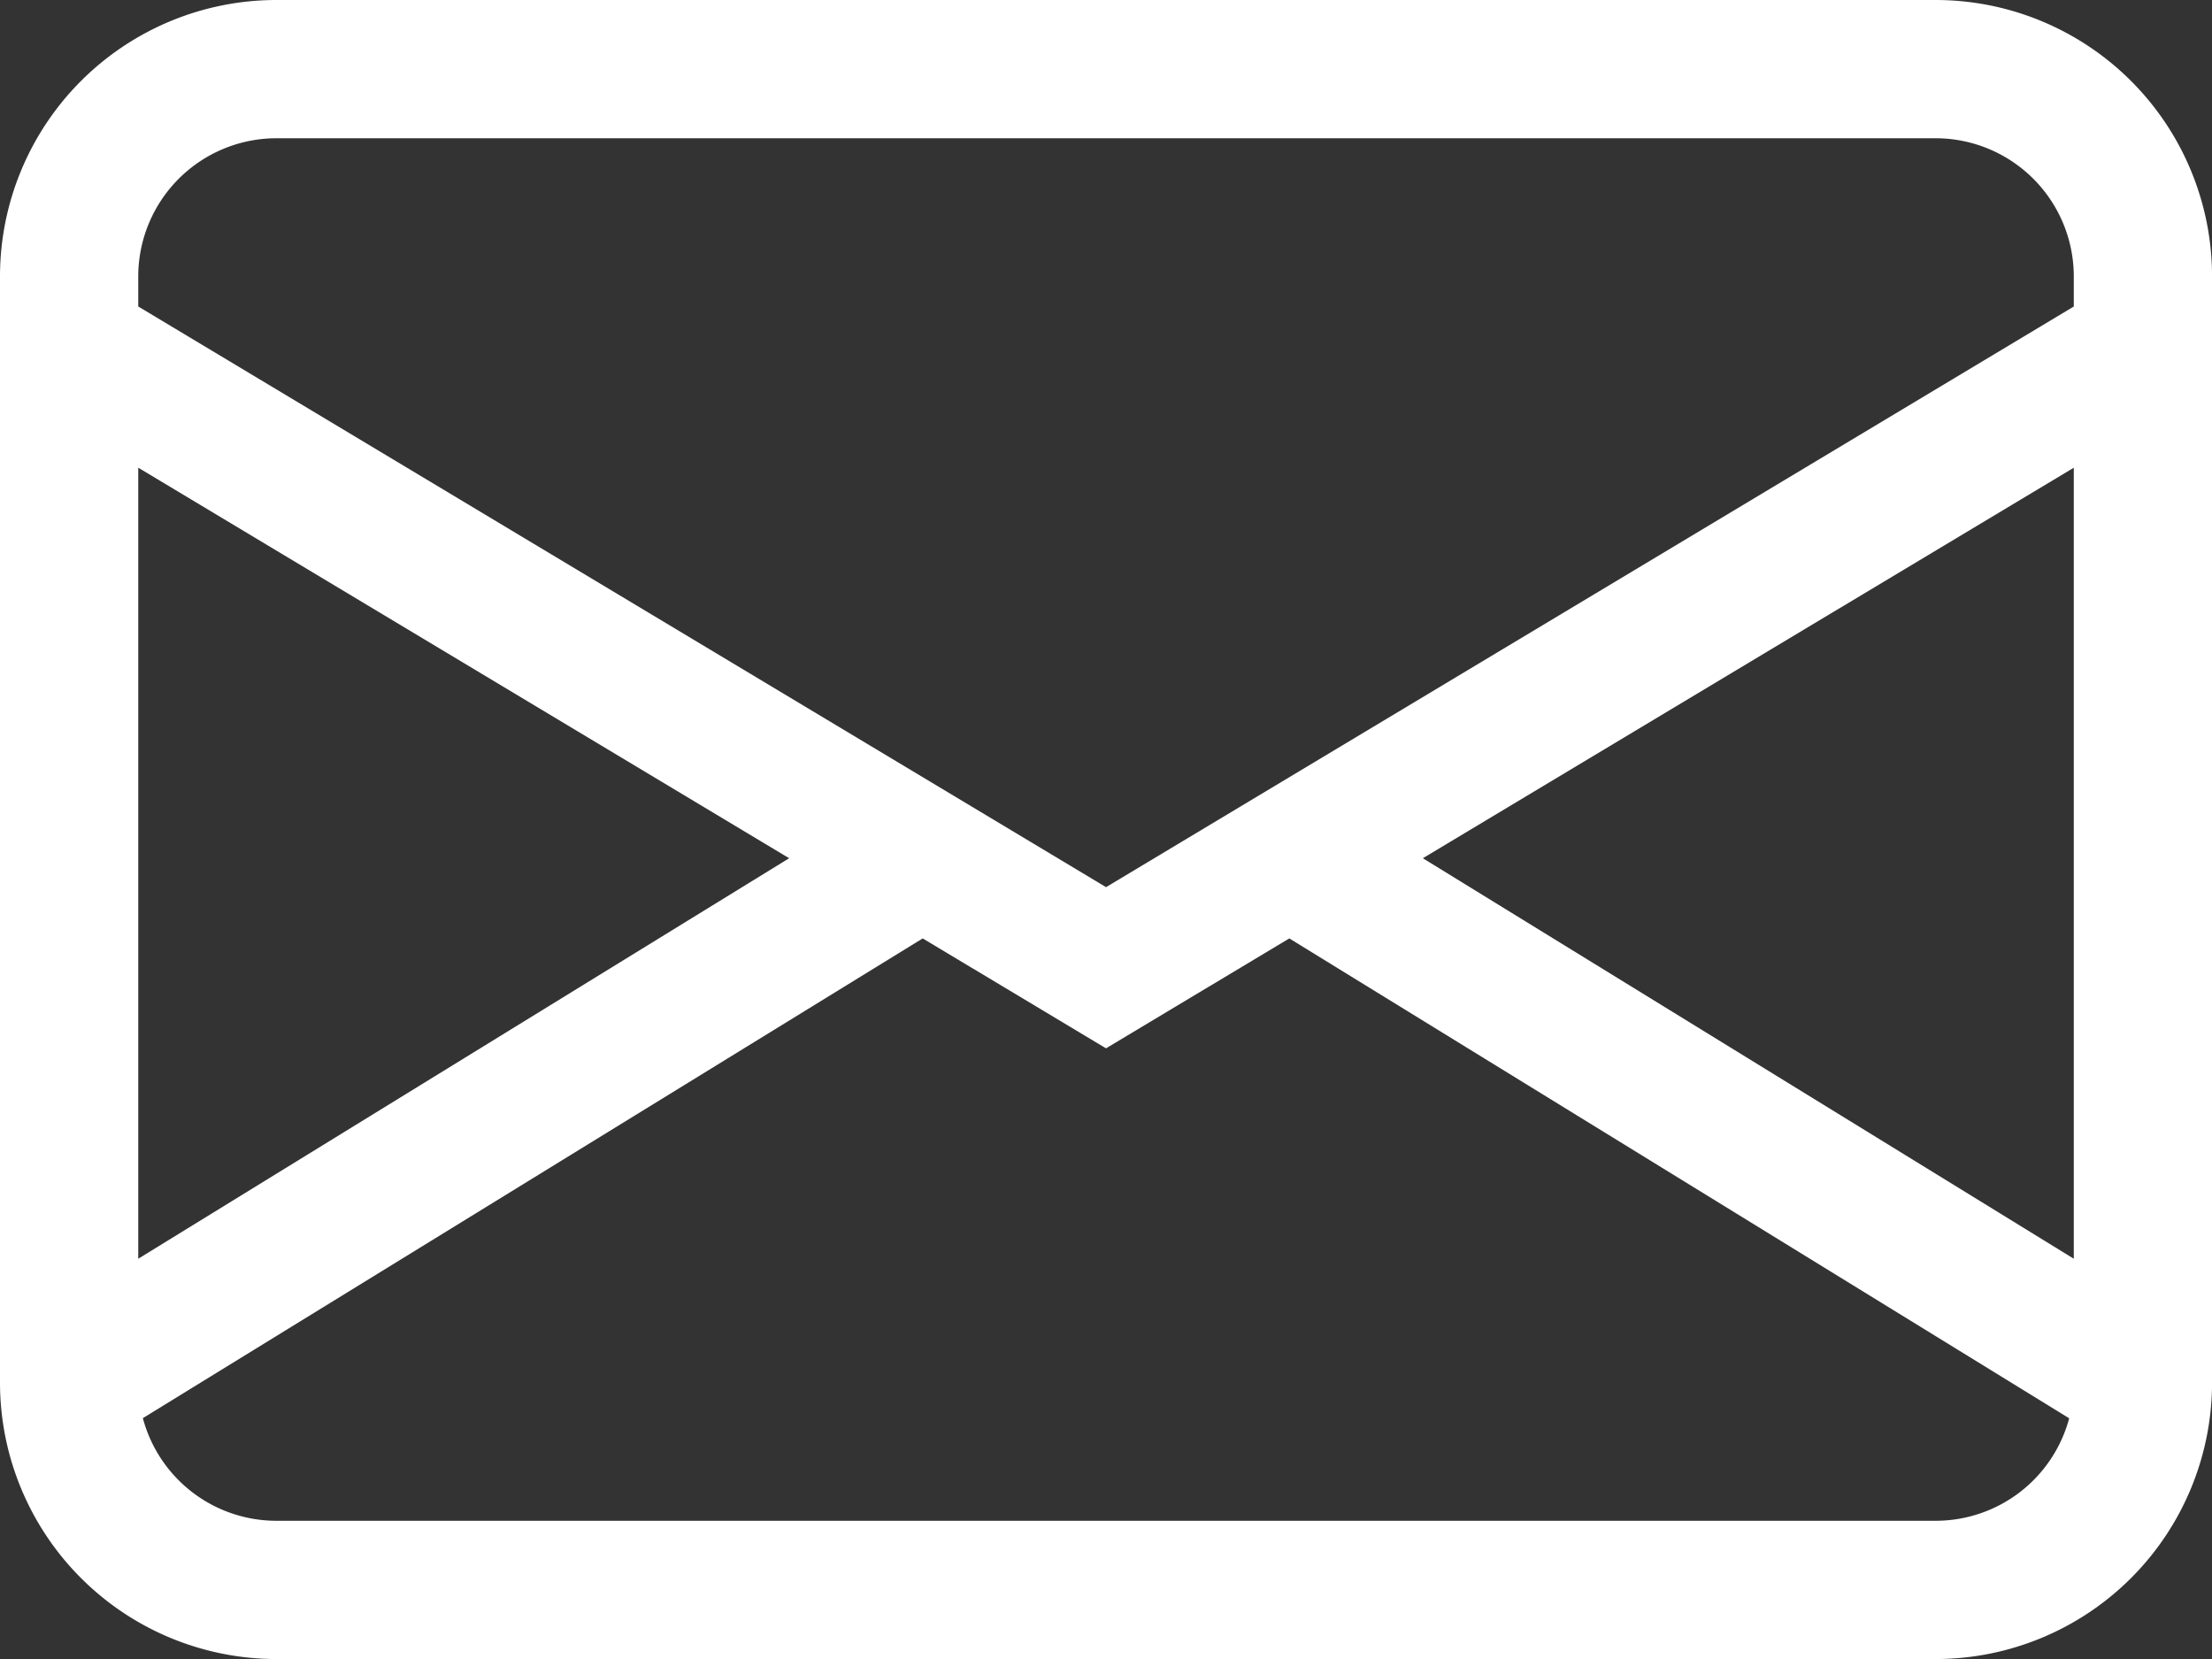 <svg xmlns="http://www.w3.org/2000/svg" width="47.999" height="35.999" viewBox="0 0 47.999 35.999">
  <rect x="0" y="0" width="47.999" height="35.999" fill="#333333" stroke="none"/>
  <path id="Path_4" data-name="Path 4" d="M0,8A6,6,0,0,1,6,2H42a6,6,0,0,1,6,6V32a6,6,0,0,1-6,6H6a6,6,0,0,1-6-6ZM6,5A3,3,0,0,0,3,8v.651l21,12.6,21-12.6V8a3,3,0,0,0-3-3Zm39,7.149L30.875,20.623,45,29.314Zm-.1,20.627L27.977,22.363,24,24.748l-3.978-2.385L3.1,32.773A3,3,0,0,0,6,35H42A3,3,0,0,0,44.9,32.776ZM3,29.314l14.124-8.691L3,12.149Z" transform="translate(0 -2)" fill="#fff"/>
</svg>
